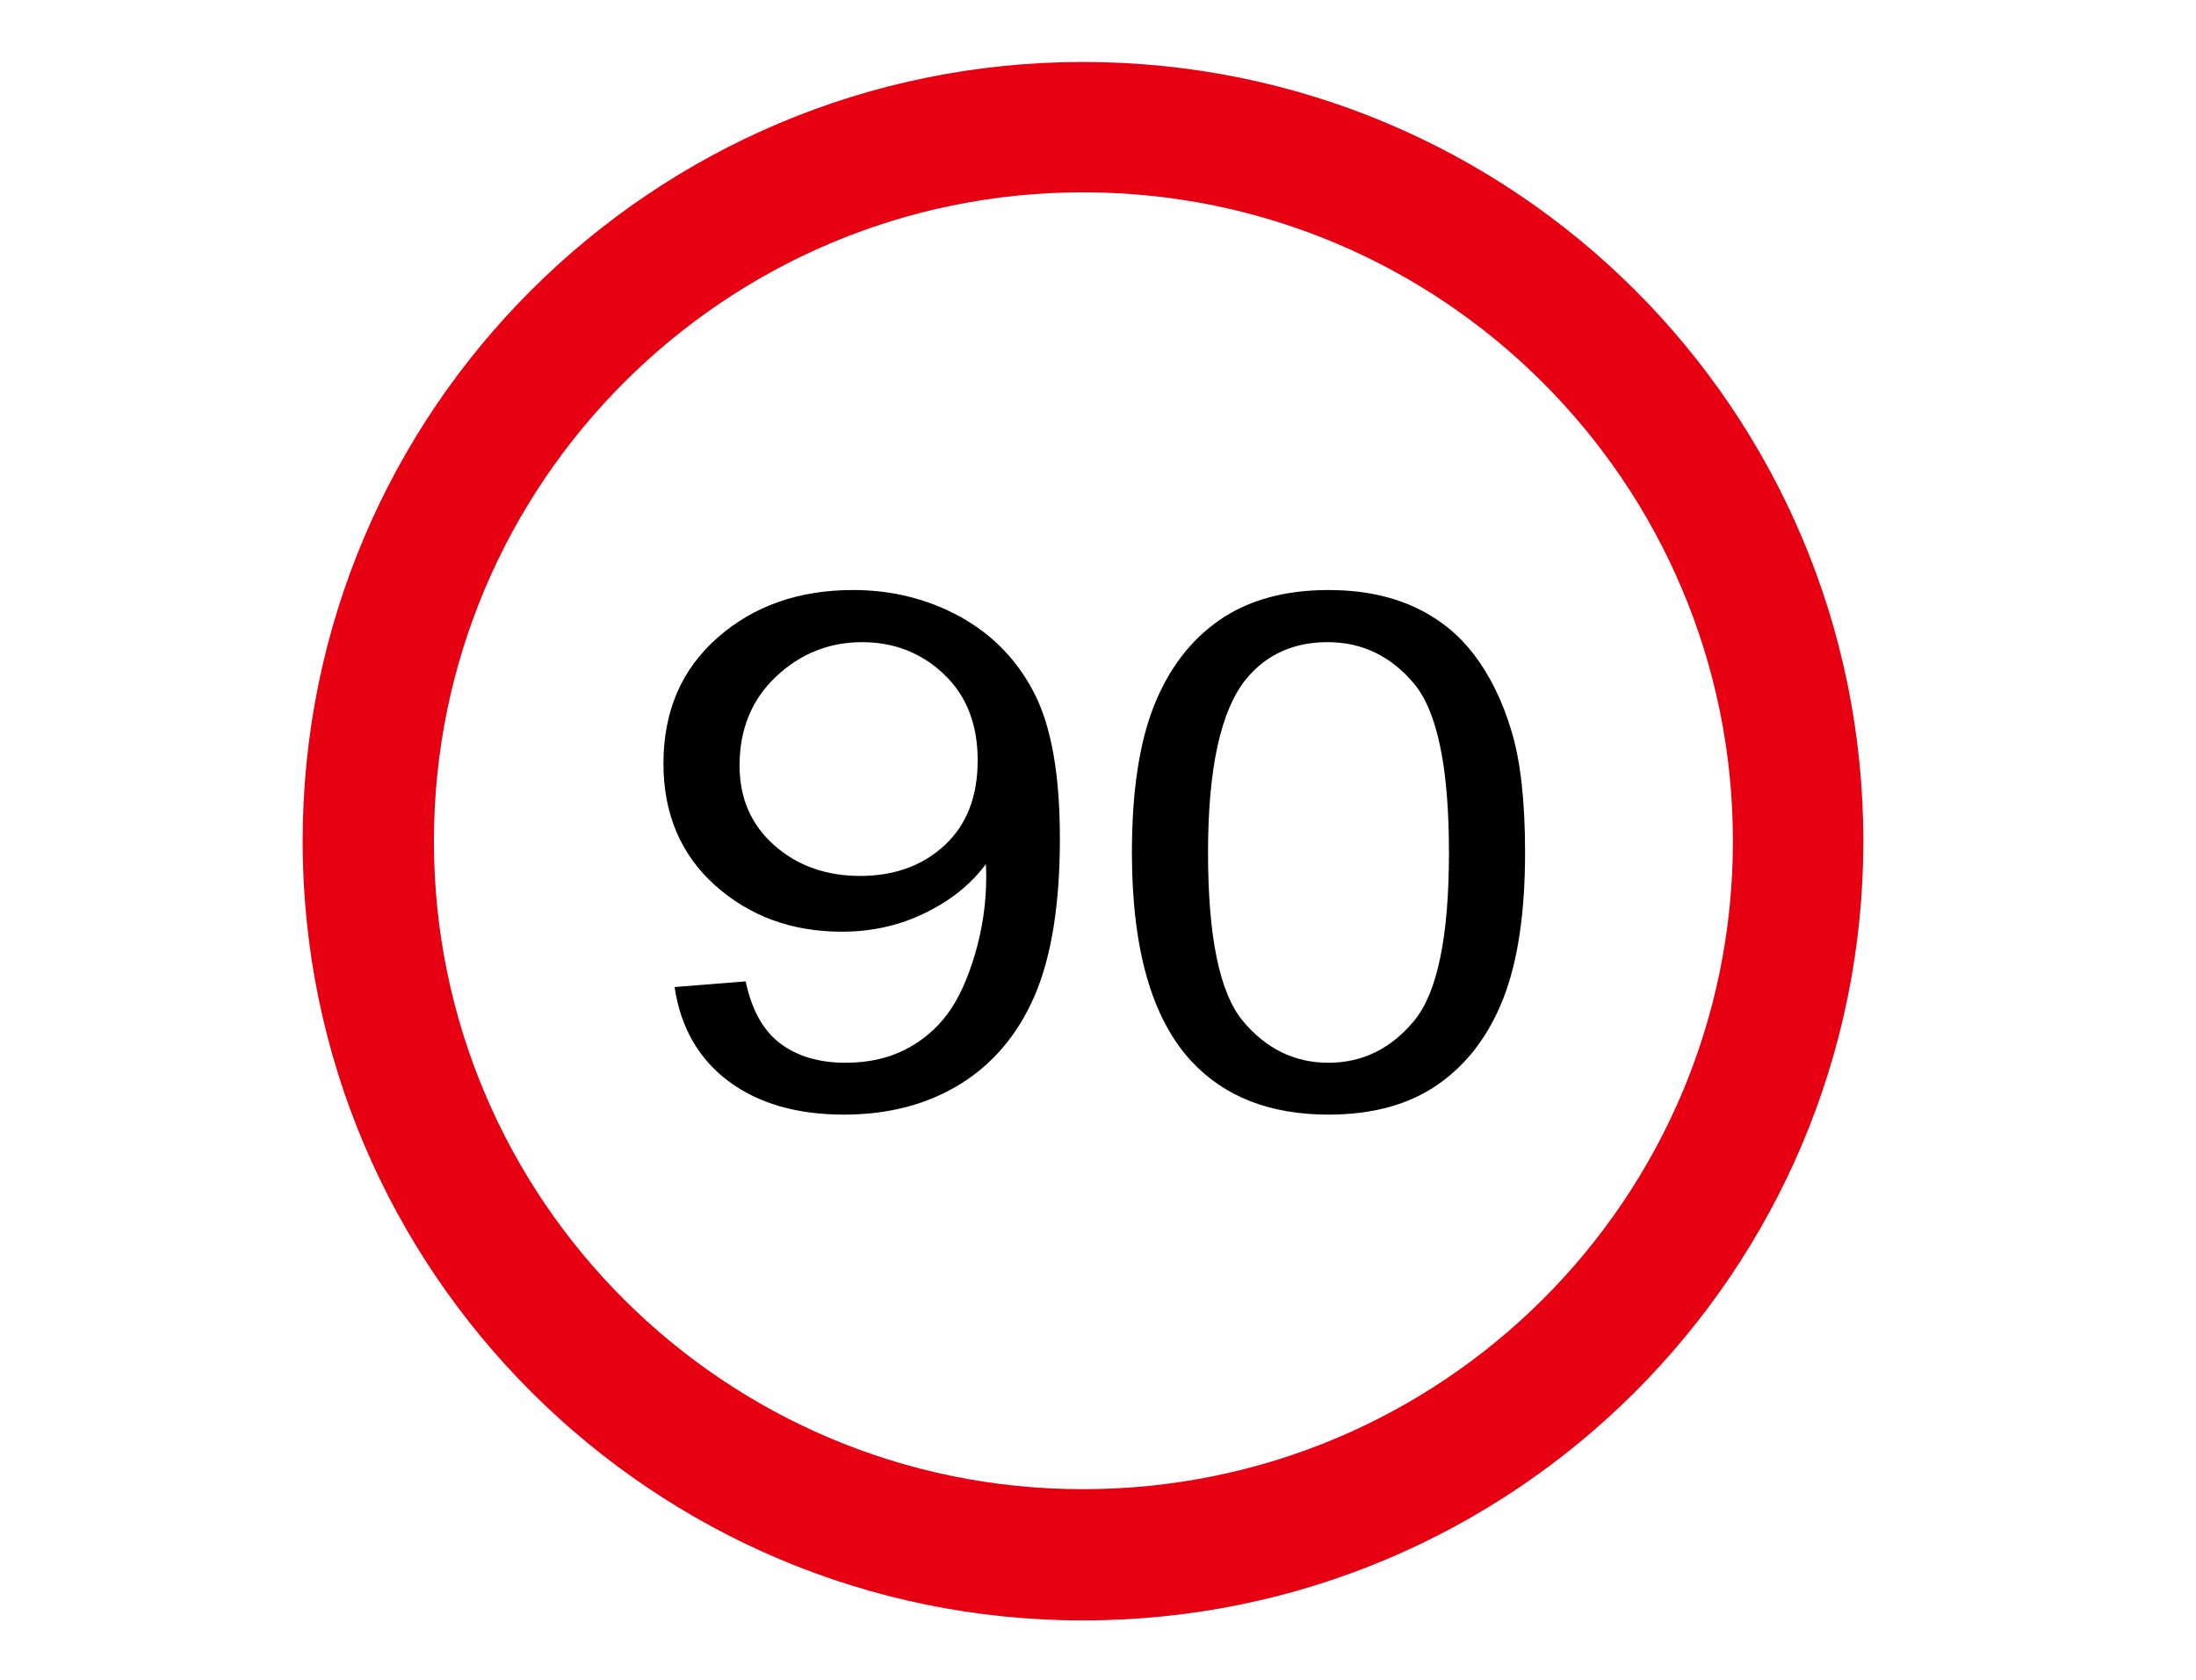 <?xml version="1.0" encoding="utf-8"?>
<!-- Generator: Adobe Illustrator 15.0.0, SVG Export Plug-In . SVG Version: 6.00 Build 0)  -->
<!DOCTYPE svg PUBLIC "-//W3C//DTD SVG 1.1//EN" "http://www.w3.org/Graphics/SVG/1.1/DTD/svg11.dtd">
<svg version="1.1" xmlns:x="http://ns.adobe.com/Extensibility/1.0/" xmlns:i="http://ns.adobe.com/AdobeIllustrator/10.0/" xmlns:graph="http://ns.adobe.com/Graphs/1.0/"
	 xmlns="http://www.w3.org/2000/svg" xmlns:xlink="http://www.w3.org/1999/xlink" x="0px" y="0px" width="24.09px" height="18.43px"
	 viewBox="0 0 24.09 18.43" enable-background="new 0 0 24.09 18.43" xml:space="preserve">
<g id="ST">
	<rect x="-0.002" y="0.003" fill="none" width="24.094" height="18.425"/>
</g>
<g id="图层_2">
	<g id="XMLID_1_">
		<g>
			<path fill="#E60012" d="M19.01,9.23c0-3.93-3.189-7.12-7.13-7.12c-3.93,0-7.12,3.19-7.12,7.12s3.19,7.11,7.12,7.11
				C15.82,16.34,19.01,13.16,19.01,9.23z M11.88,0.68c4.73,0,8.561,3.82,8.561,8.55c0,4.72-3.83,8.55-8.561,8.55
				c-4.72,0-8.56-3.83-8.56-8.55C3.32,4.5,7.16,0.68,11.88,0.68z"/>
		</g>
		<g>
		</g>
	</g>
	<g>
		<path d="M7.4,10.83l0.78-0.062c0.066,0.313,0.192,0.54,0.379,0.681s0.426,0.212,0.717,0.212c0.25,0,0.469-0.049,0.657-0.146
			s0.342-0.228,0.462-0.391c0.12-0.162,0.221-0.383,0.302-0.659c0.081-0.277,0.122-0.559,0.122-0.846
			c0-0.031-0.001-0.077-0.004-0.138c-0.162,0.22-0.384,0.399-0.666,0.536c-0.281,0.138-0.585,0.206-0.914,0.206
			c-0.547,0-1.01-0.169-1.389-0.507C7.468,9.377,7.278,8.931,7.278,8.377c0-0.572,0.198-1.032,0.593-1.38s0.891-0.523,1.487-0.523
			c0.43,0,0.823,0.099,1.18,0.296c0.356,0.198,0.627,0.479,0.812,0.844s0.277,0.894,0.277,1.586c0,0.72-0.092,1.293-0.275,1.721
			c-0.184,0.427-0.457,0.751-0.819,0.975c-0.363,0.223-0.788,0.334-1.274,0.334c-0.518,0-0.94-0.122-1.268-0.367
			C7.664,11.618,7.466,11.273,7.4,10.83z M10.725,8.342c0-0.397-0.124-0.712-0.372-0.946s-0.546-0.35-0.896-0.35
			c-0.361,0-0.675,0.126-0.943,0.377C8.247,7.675,8.113,8,8.113,8.4c0,0.359,0.127,0.65,0.381,0.875
			C8.749,9.5,9.062,9.611,9.435,9.611c0.376,0,0.685-0.112,0.927-0.336C10.604,9.051,10.725,8.74,10.725,8.342z"/>
		<path d="M12.417,9.354c0-0.667,0.081-1.203,0.242-1.609c0.161-0.406,0.4-0.72,0.717-0.94c0.317-0.22,0.717-0.331,1.197-0.331
			c0.355,0,0.667,0.061,0.935,0.183s0.488,0.297,0.663,0.527c0.174,0.229,0.312,0.509,0.41,0.838c0.1,0.329,0.149,0.773,0.149,1.333
			c0,0.661-0.08,1.195-0.239,1.601s-0.398,0.721-0.715,0.942c-0.317,0.222-0.719,0.332-1.203,0.332
			c-0.638,0-1.138-0.194-1.502-0.584C12.635,11.176,12.417,10.412,12.417,9.354z M13.252,9.354c0,0.925,0.127,1.541,0.381,1.847
			s0.568,0.46,0.94,0.46c0.373,0,0.687-0.154,0.941-0.462c0.254-0.308,0.381-0.923,0.381-1.845c0-0.928-0.127-1.545-0.381-1.85
			c-0.255-0.305-0.571-0.458-0.95-0.458c-0.373,0-0.671,0.135-0.894,0.404C13.392,7.794,13.252,8.428,13.252,9.354z"/>
	</g>
</g>
<g id="图层_3">
</g>
</svg>
